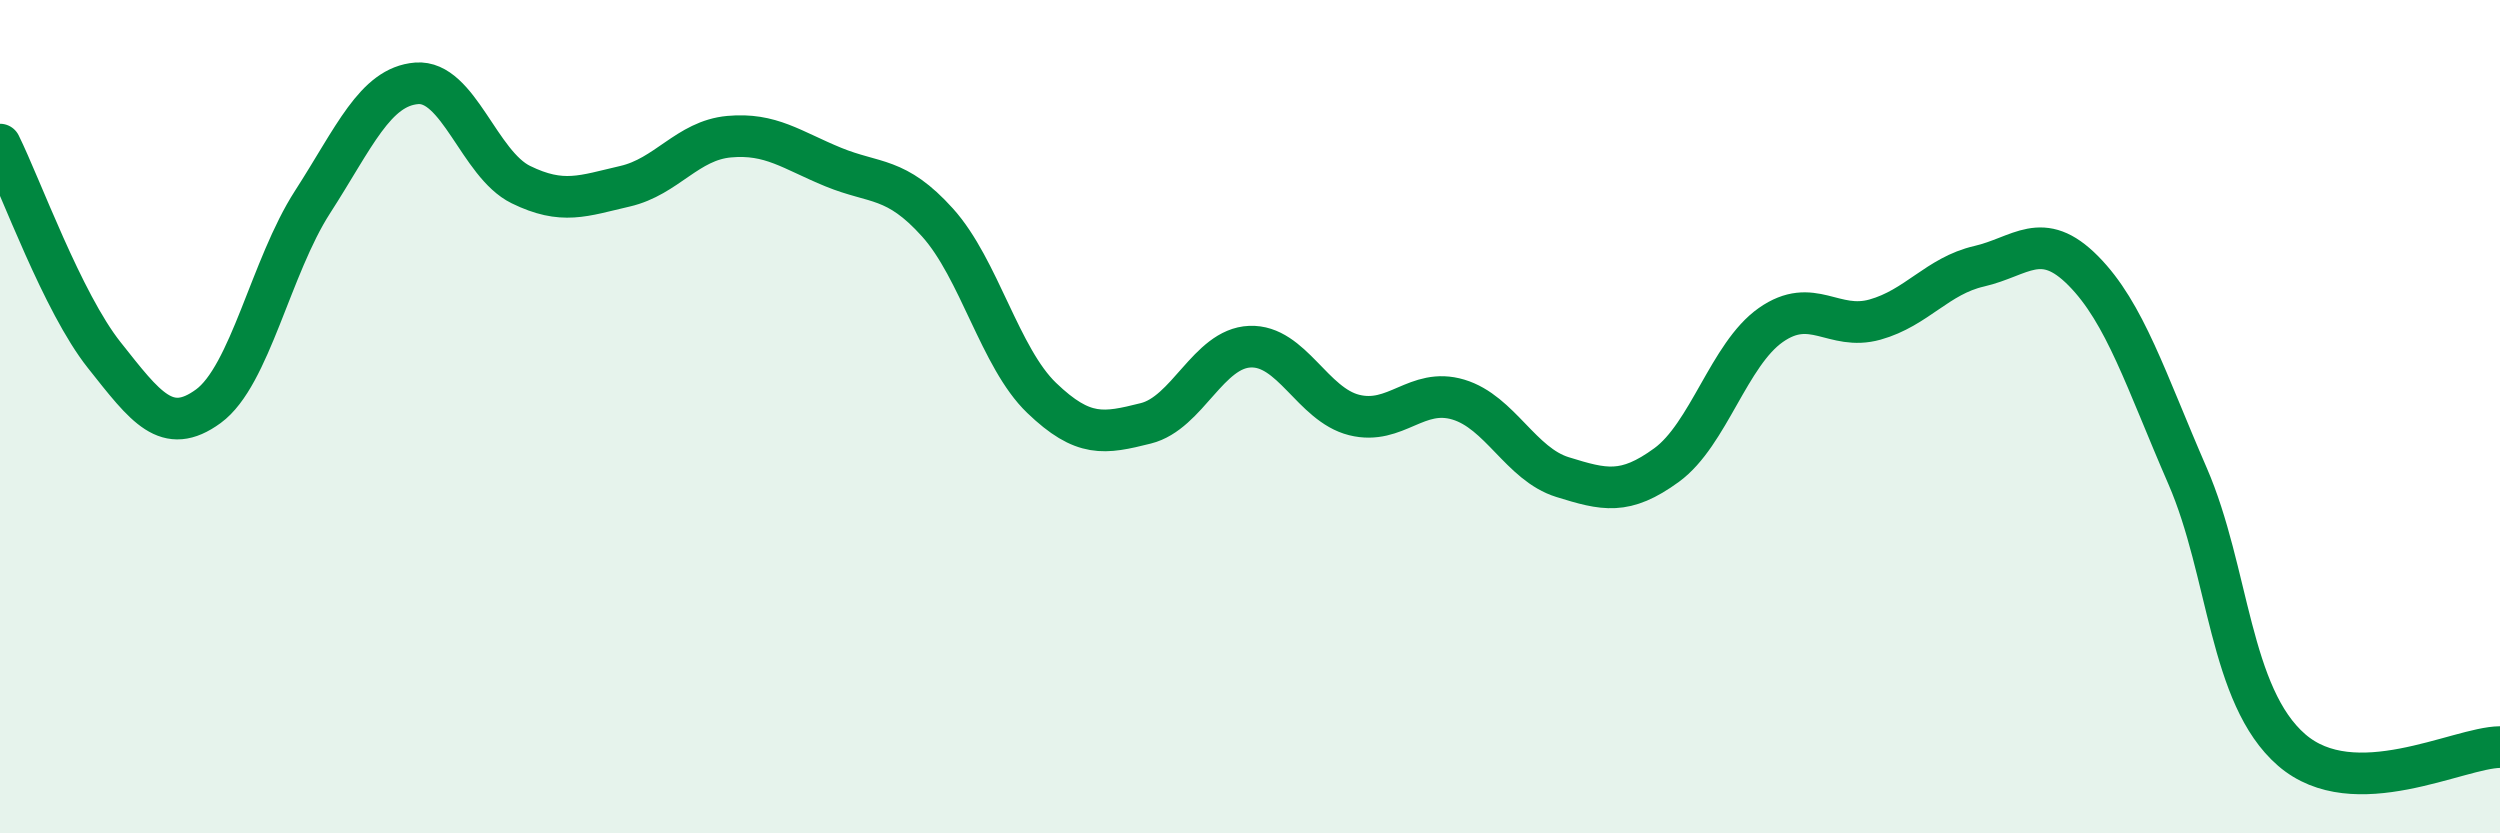 
    <svg width="60" height="20" viewBox="0 0 60 20" xmlns="http://www.w3.org/2000/svg">
      <path
        d="M 0,3.47 C 0.5,4.48 1.5,7.26 2.5,8.52 C 3.5,9.78 4,10.48 5,9.75 C 6,9.02 6.5,6.4 7.5,4.85 C 8.5,3.3 9,2.08 10,2 C 11,1.92 11.5,3.94 12.5,4.43 C 13.5,4.92 14,4.7 15,4.47 C 16,4.24 16.5,3.37 17.5,3.28 C 18.5,3.19 19,3.6 20,4.01 C 21,4.42 21.5,4.23 22.5,5.34 C 23.5,6.45 24,8.59 25,9.55 C 26,10.51 26.5,10.41 27.5,10.16 C 28.5,9.91 29,8.36 30,8.32 C 31,8.28 31.5,9.71 32.5,9.96 C 33.5,10.21 34,9.29 35,9.59 C 36,9.89 36.5,11.14 37.5,11.45 C 38.5,11.76 39,11.89 40,11.16 C 41,10.43 41.5,8.5 42.5,7.8 C 43.5,7.1 44,7.95 45,7.67 C 46,7.39 46.5,6.62 47.5,6.39 C 48.5,6.16 49,5.49 50,6.5 C 51,7.51 51.5,9.12 52.5,11.42 C 53.5,13.72 53.5,16.7 55,18 C 56.5,19.3 59,17.94 60,17.93L60 20L0 20Z"
        fill="#008740"
        opacity="0.1"
        stroke-linecap="round"
        stroke-linejoin="round"
      />
      <path
        d="M 0,3.47 C 0.5,4.48 1.5,7.26 2.5,8.52 C 3.5,9.78 4,10.48 5,9.75 C 6,9.02 6.5,6.4 7.5,4.85 C 8.5,3.3 9,2.08 10,2 C 11,1.92 11.5,3.94 12.5,4.43 C 13.5,4.92 14,4.7 15,4.47 C 16,4.24 16.5,3.37 17.5,3.28 C 18.5,3.19 19,3.6 20,4.01 C 21,4.42 21.5,4.23 22.5,5.34 C 23.5,6.45 24,8.59 25,9.55 C 26,10.51 26.5,10.41 27.5,10.16 C 28.5,9.91 29,8.36 30,8.32 C 31,8.28 31.5,9.71 32.5,9.96 C 33.5,10.21 34,9.29 35,9.59 C 36,9.89 36.5,11.14 37.5,11.45 C 38.5,11.76 39,11.89 40,11.16 C 41,10.43 41.5,8.5 42.5,7.8 C 43.5,7.1 44,7.95 45,7.67 C 46,7.39 46.5,6.62 47.5,6.39 C 48.5,6.16 49,5.49 50,6.5 C 51,7.51 51.5,9.12 52.5,11.42 C 53.5,13.72 53.5,16.7 55,18 C 56.5,19.3 59,17.94 60,17.93"
        stroke="#008740"
        stroke-width="1"
        fill="none"
        stroke-linecap="round"
        stroke-linejoin="round"
      />
    </svg>
  